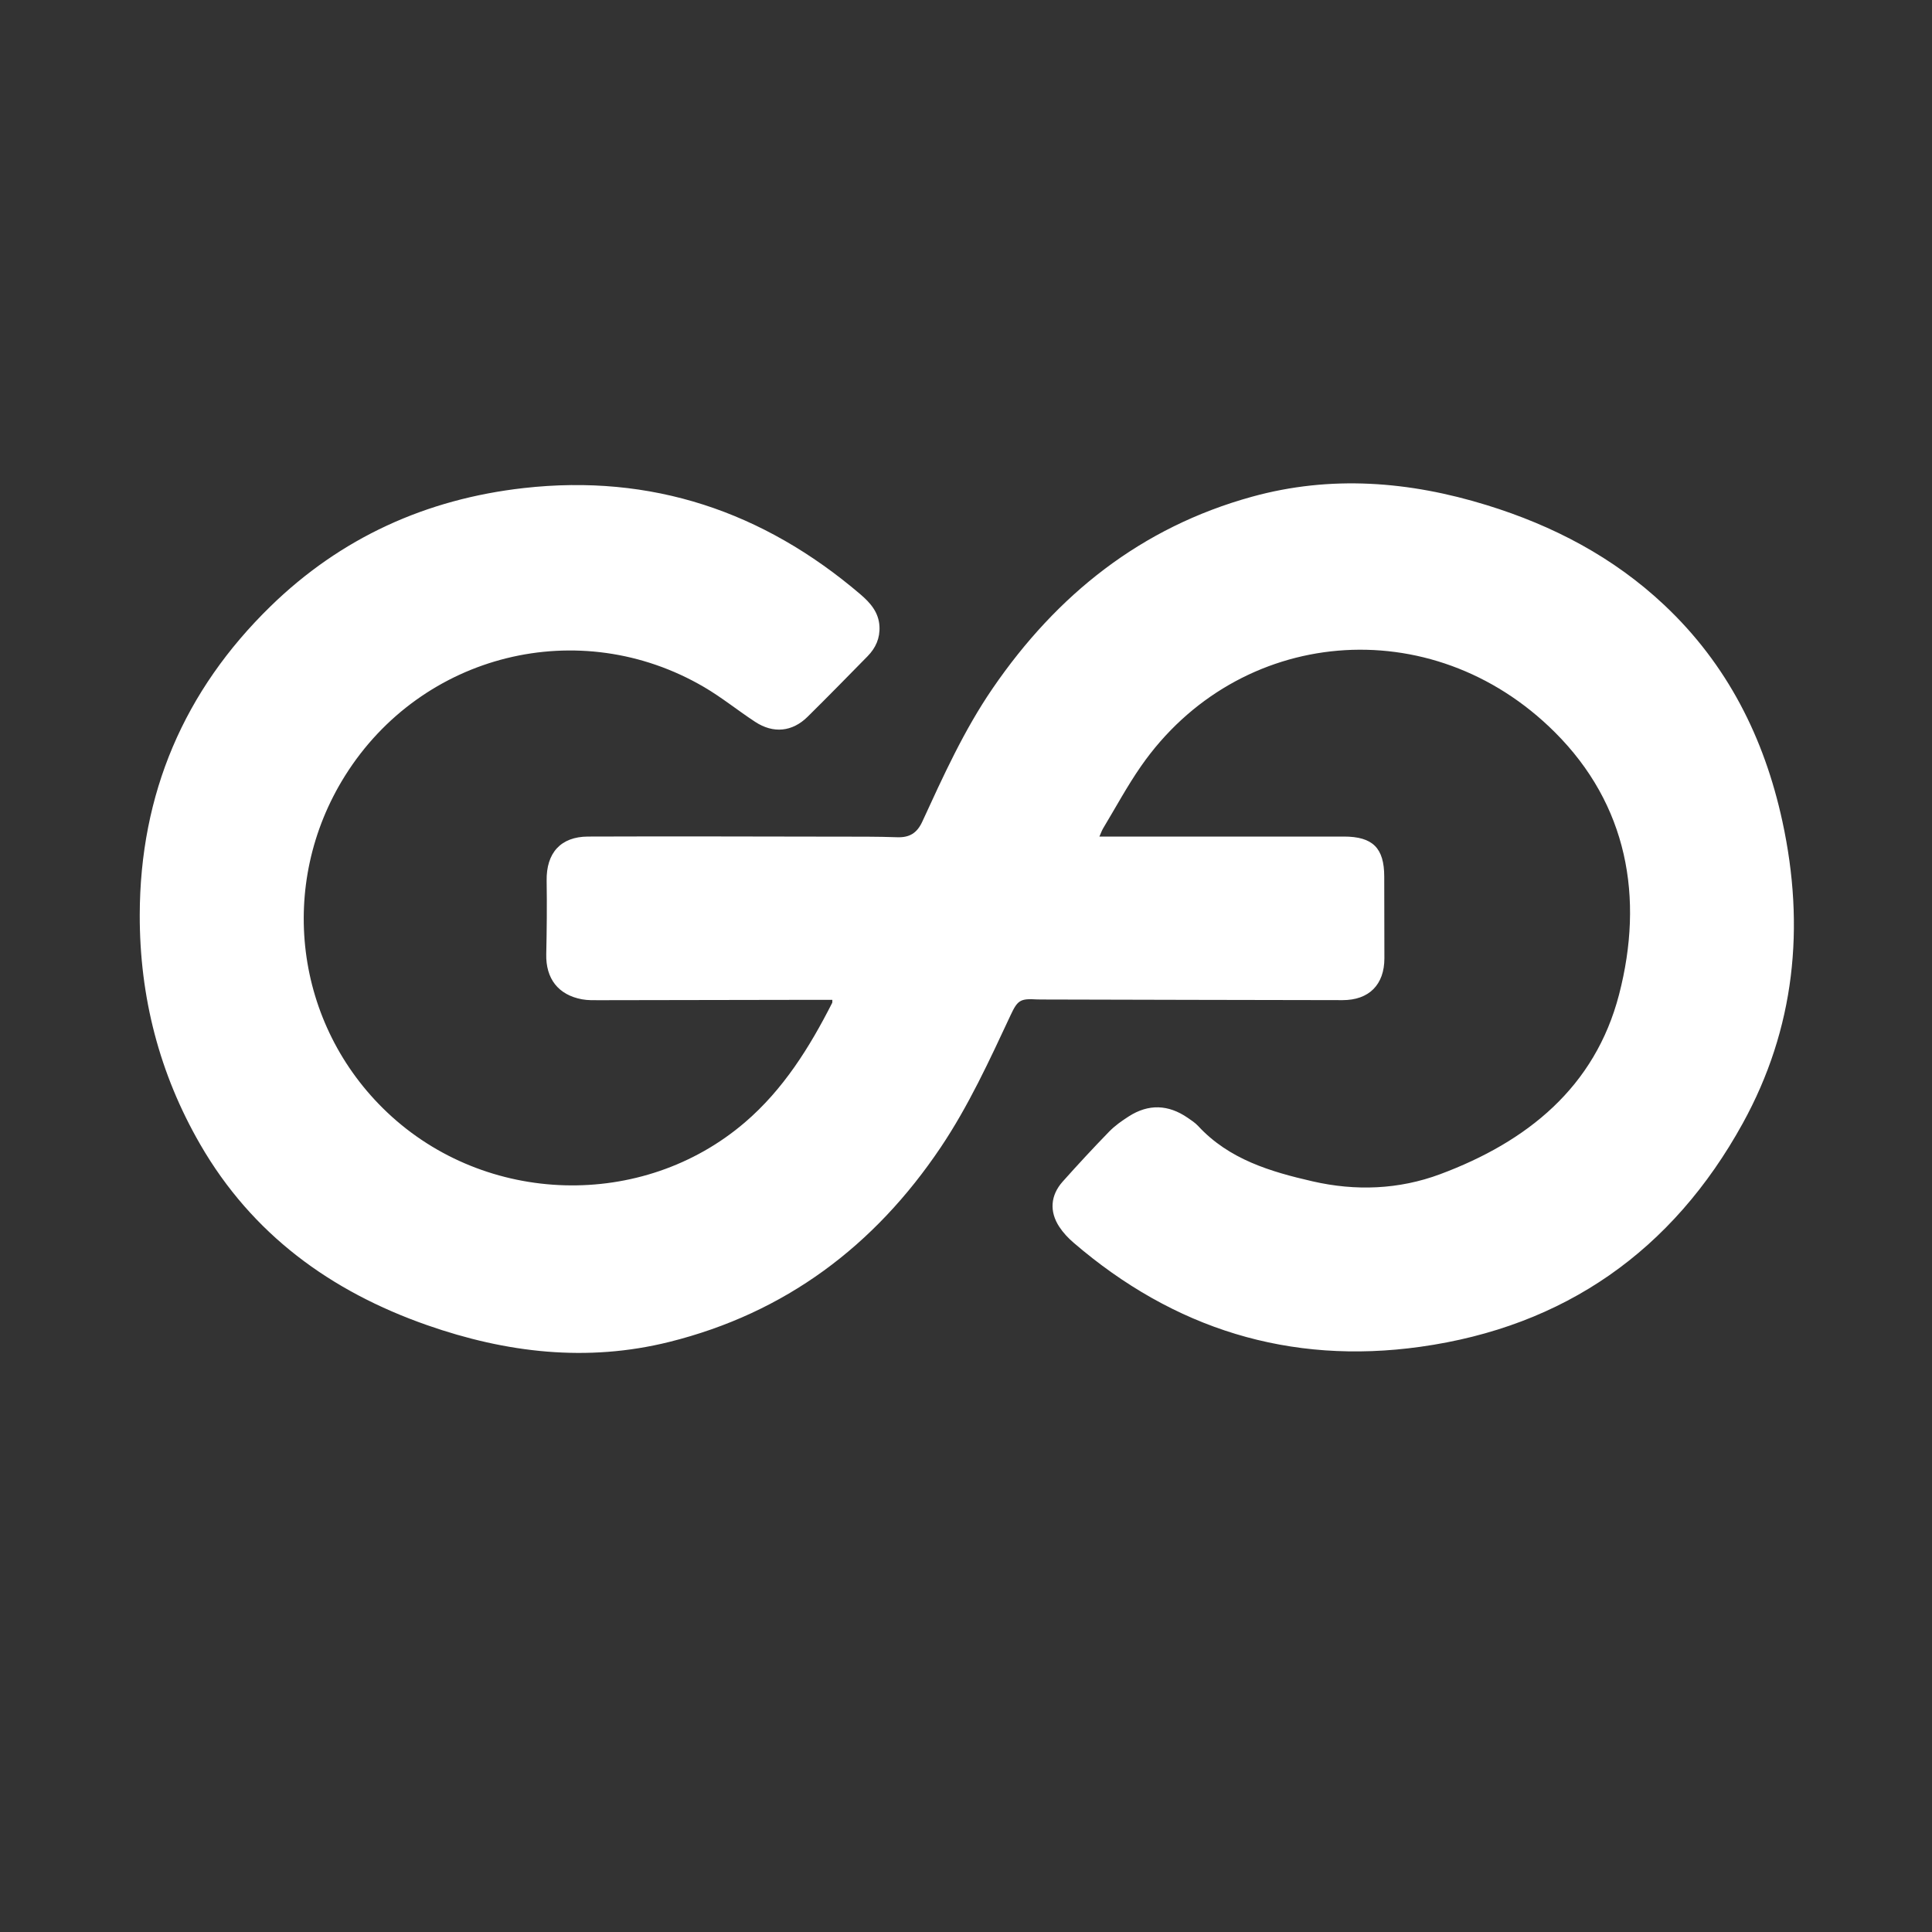 <?xml version="1.0" encoding="UTF-8"?>
<svg id="Layer_1" data-name="Layer 1" xmlns="http://www.w3.org/2000/svg" viewBox="0 0 1000 1000">
  <rect x="0" y="0" width="1000" height="1000" fill="#333333" stroke="none"/>
  <defs>
    <style>
      .cls-1 {
        fill: #fff;
        stroke-width: 0px;
      }
    </style>
  </defs>
  <path class="cls-1" d="M569.1,433c18.06,0,35.27,0,52.48,0,24.66,0,49.33,0,73.99,0,14.94,0,20.89,5.9,20.91,20.72.02,14.1.07,28.19.08,42.29,0,13.62-7.92,21.68-21.68,21.66-51.96-.06-103.92-.21-155.88-.33-.78,0-1.55,0-2.33-.04-8.49-.49-9.92.3-13.56,8.09-10.96,23.41-21.73,46.94-36.19,68.47-34.27,51.02-80.51,85.79-140.55,100.73-42.52,10.58-84.35,5.64-125.29-8.69-49.99-17.5-90.58-47.08-117.4-93.48-21.21-36.69-31.44-76.48-31.35-118.91.14-62.73,22.94-116.05,67.69-159.68,36.39-35.48,80.51-55.51,131.03-61.21,66.18-7.46,123.93,12.05,174.23,54.94,5.14,4.39,9.53,9.29,9.93,16.61.33,6.15-1.95,11.21-6.14,15.48-10.31,10.5-20.59,21.02-31.07,31.36-7.92,7.82-17.72,8.78-27.11,2.63-8.93-5.85-17.28-12.64-26.47-18.02-64.41-37.69-146.08-17.43-185.8,45.86-35.3,56.25-26.2,128.89,21.83,174.32,51.01,48.25,132.08,50.58,185.12,5.14,19.88-17.03,33.45-38.81,45.17-61.86.12-.24.04-.59.08-1.55-7.09,0-14.15-.01-21.21,0-33.04.06-66.07.14-99.11.17-3.09,0-6.25.1-9.26-.46-12.35-2.29-18.78-10.77-18.5-23.33.28-12.68.4-25.38.2-38.06-.23-14.27,7.17-22.79,21.42-22.85,42.81-.16,85.62-.02,128.43.04,10.55.01,21.1-.06,31.63.31,6.41.22,10.25-2.18,12.98-8.12,10.87-23.62,21.61-47.36,36.37-68.89,33.25-48.53,76.87-83.41,134.26-99.24,40.81-11.26,81.4-8.02,121.47,4.34,34.37,10.6,65.59,26.93,91.95,51.74,32.57,30.66,51.73,68.68,61.12,112,11.83,54.56,6.54,107.16-20.55,156.3-36.31,65.87-92.21,105.18-166.88,115.62-67.65,9.46-127.63-9.32-179.43-53.86-2.79-2.4-5.41-5.18-7.42-8.24-5.2-7.91-4.58-16.31,1.74-23.4,7.84-8.78,15.84-17.43,24.04-25.86,2.98-3.06,6.59-5.62,10.22-7.93,10.22-6.54,20.45-6.12,30.41.72,1.91,1.31,3.92,2.61,5.47,4.29,16.01,17.3,37.41,23.64,59.25,28.64,22.24,5.09,44.58,4.27,65.99-3.7,44.99-16.77,80.15-44.98,92.61-92.99,13.05-50.32,4.34-98.28-33.21-135.75-64.03-63.9-164.02-54.59-214.23,17.57-7.14,10.27-13.1,21.36-19.57,32.1-.69,1.14-1.12,2.43-1.97,4.32Z"/>
</svg>